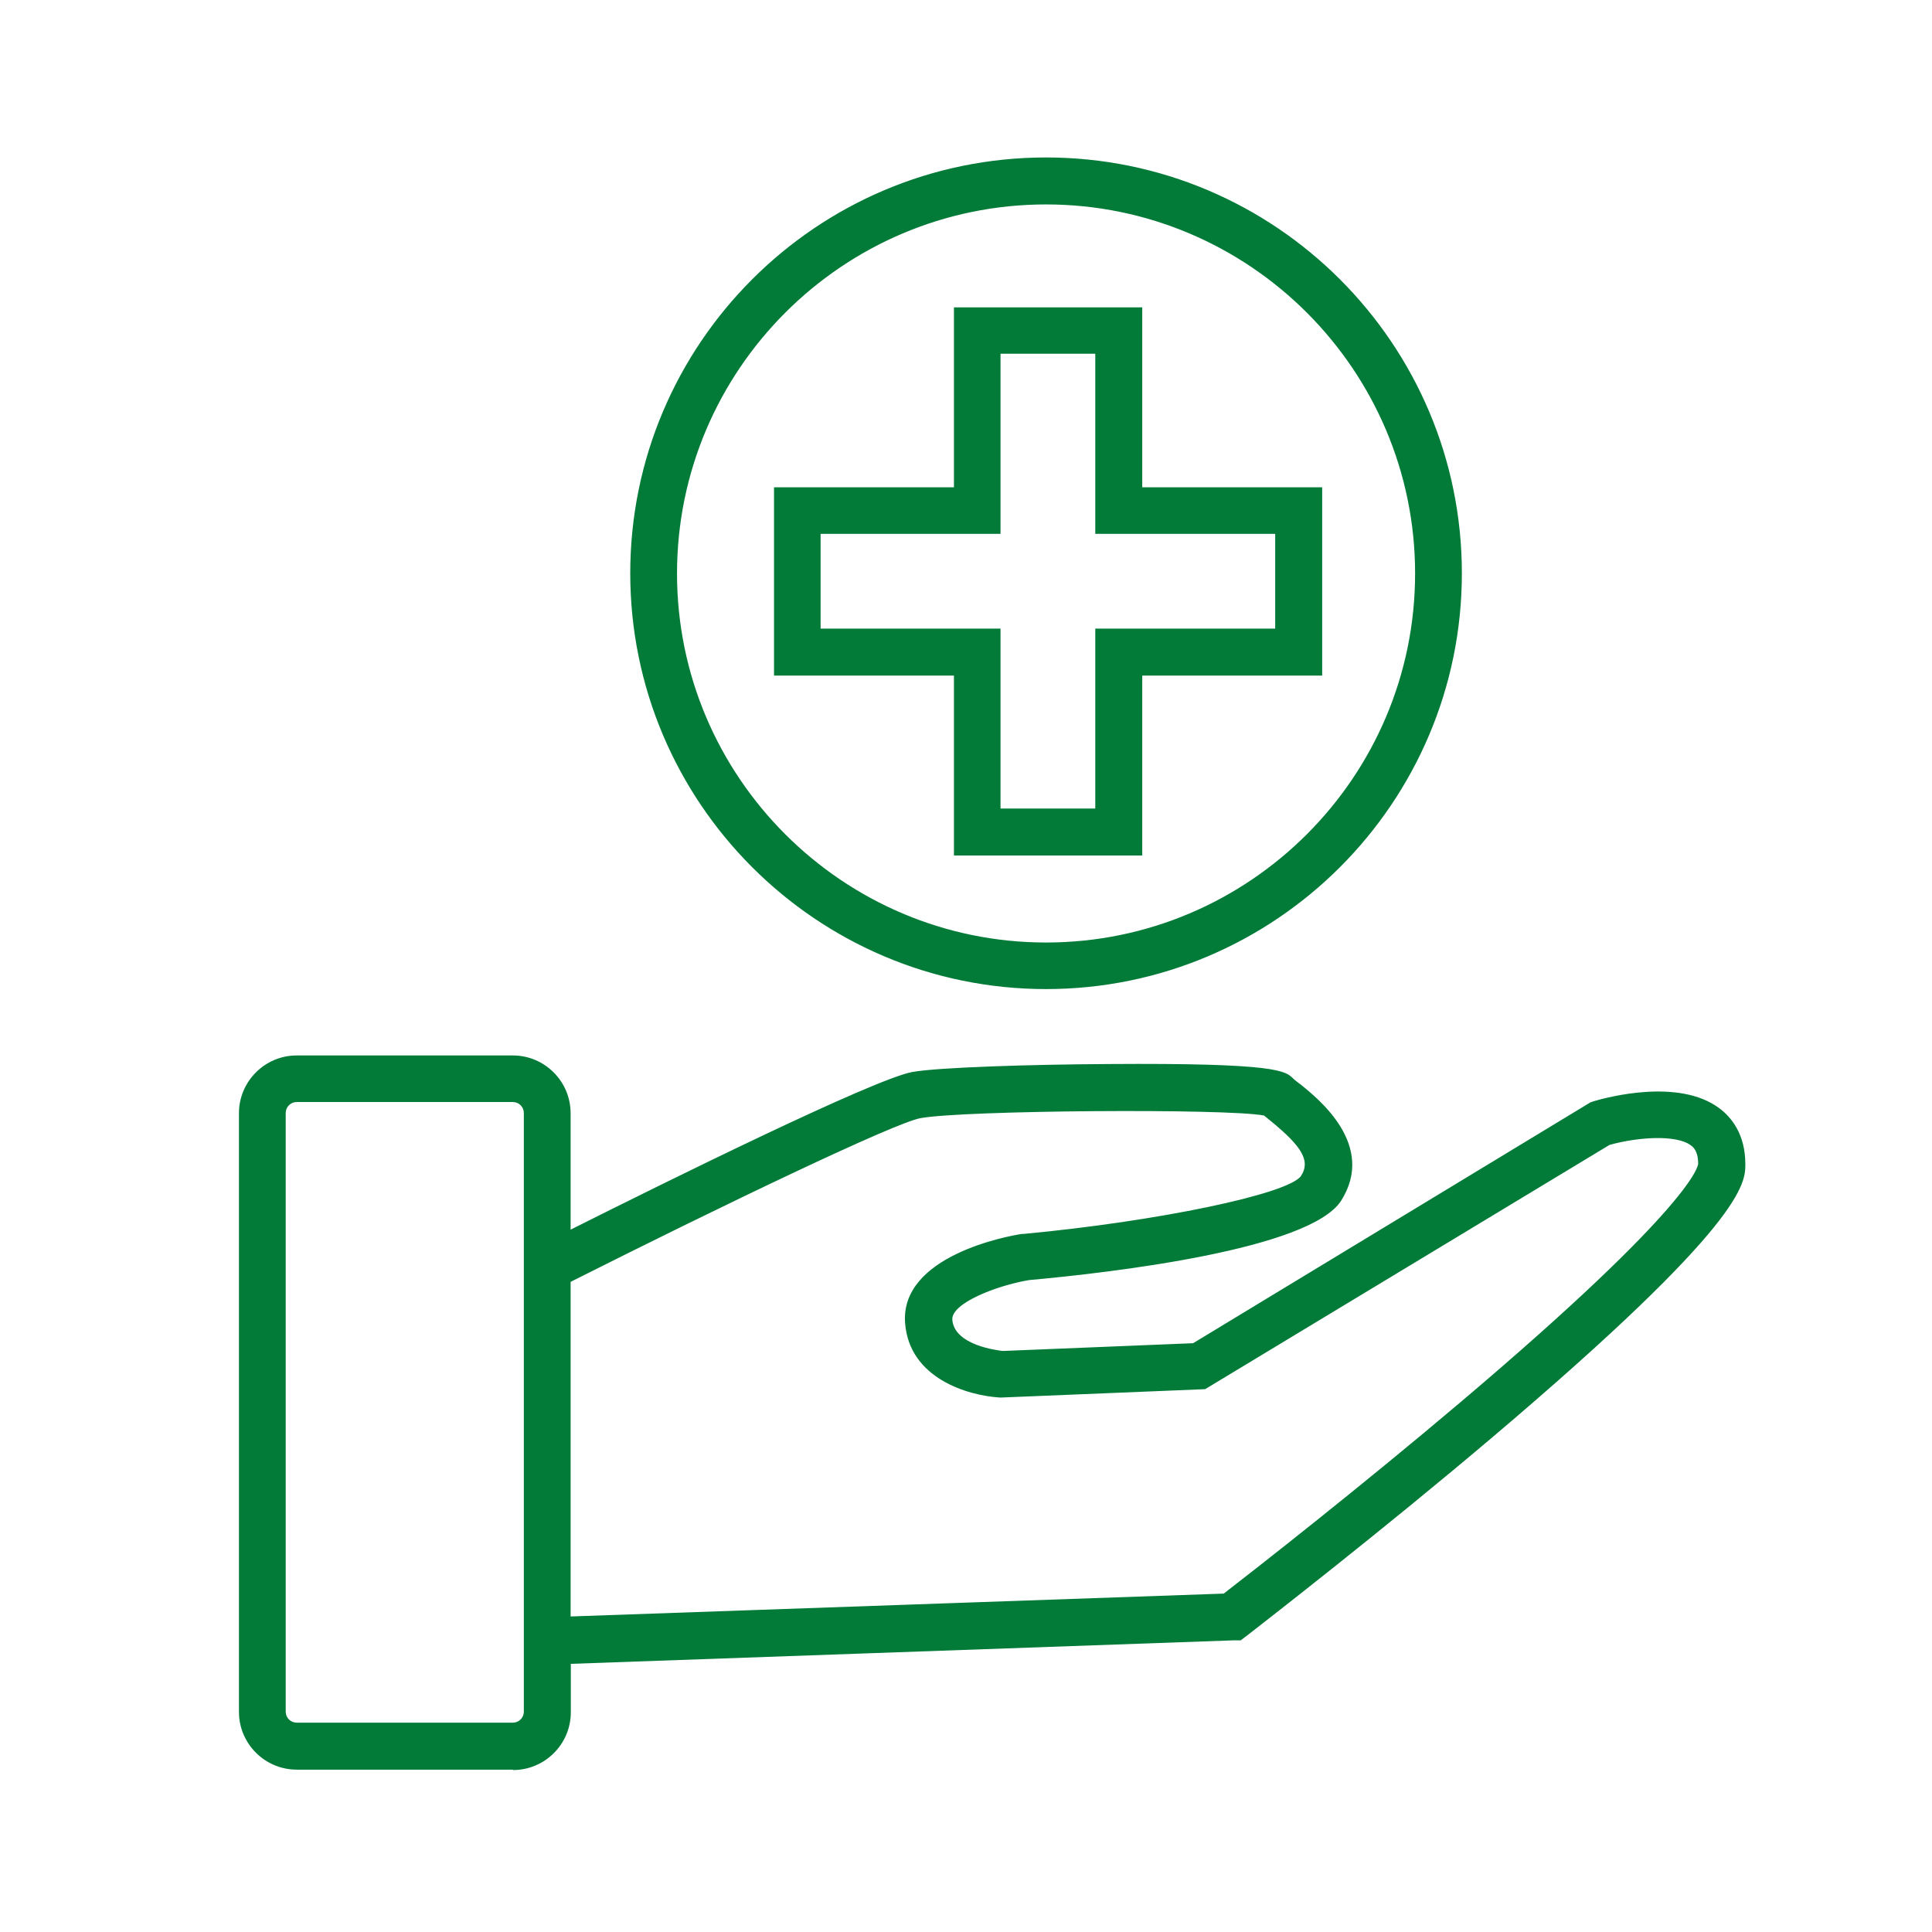 <?xml version="1.0" encoding="UTF-8"?> <svg xmlns="http://www.w3.org/2000/svg" id="_Слой_1" data-name="Слой 1" viewBox="0 0 94.6 94.6"><defs><style> .cls-1 { fill: #027a38; } </style></defs><path class="cls-1" d="m51.22,9.74c10.1,0,18.32,8.22,18.32,18.32s-8.22,18.32-18.32,18.32-18.32-8.22-18.32-18.32,8.22-18.32,18.32-18.32m0,38.43c11.09,0,20.11-9.02,20.11-20.11S62.31,7.96,51.22,7.96s-20.11,9.02-20.11,20.11,9.02,20.11,20.11,20.11"></path><path class="cls-1" d="m51.22,48.43c-11.23,0-20.36-9.13-20.36-20.36S39.99,7.71,51.22,7.71s20.36,9.13,20.36,20.36-9.13,20.36-20.36,20.36Zm0-40.21c-10.95,0-19.85,8.91-19.85,19.85s8.91,19.85,19.85,19.85,19.85-8.91,19.85-19.85-8.91-19.85-19.85-19.85Zm0,38.43c-10.24,0-18.57-8.33-18.57-18.58s8.33-18.58,18.57-18.58,18.58,8.33,18.58,18.58-8.33,18.58-18.58,18.58Zm0-36.64c-9.96,0-18.07,8.11-18.07,18.07s8.11,18.07,18.07,18.07,18.07-8.11,18.07-18.07-8.11-18.07-18.07-18.07Z"></path><path class="cls-1" d="m39.93,31.04v-5.15h8.81v-8.82h5.15v8.82h8.81v5.15h-8.81v8.81h-5.15v-8.81h-8.81Zm7.03,10.6h8.72v-8.81h8.81v-8.72h-8.81v-8.81h-8.72v8.81h-8.81v8.72h8.81v8.81Z"></path><path class="cls-1" d="m55.93,41.89h-9.22v-8.81h-8.81v-9.22h8.81v-8.81h9.22v8.81h8.81v9.22h-8.81v8.81Zm-8.72-.51h8.21v-8.81h8.81v-8.21h-8.81v-8.81h-8.21v8.81h-8.81v8.21h8.81v8.81Zm6.93-1.28h-5.66v-8.81h-8.81v-5.66h8.81v-8.82h5.66v8.82h8.81v5.66h-8.81v8.81Zm-5.15-.51h4.64v-8.81h8.81v-4.64h-8.81v-8.82h-4.64v8.82h-8.81v4.64h8.81v8.81Z"></path><path class="cls-1" d="m71.74,68.81c-5.26,4.45-10.58,8.59-11.72,9.48l-32.33,1.13v-16.81c6.41-3.23,15.9-7.85,17.35-8.12,2.26-.41,15.32-.49,16.98-.12.1.09.22.18.36.3,1.42,1.14,2.17,2.05,1.56,3.02-.69,1.08-7.69,2.4-13.79,2.96h-.06c-.59.1-5.76,1.02-5.5,4.13.21,2.48,2.86,3.3,4.4,3.39h.04s9.98-.4,9.98-.4l19.7-11.94c1.21-.34,3.34-.61,4.23.06.2.15.46.42.46,1.1,0,.33-.57,2.42-11.67,11.83m-45.83,15.01c0,.44-.35.79-.79.79h-10.58c-.44,0-.8-.35-.8-.79v-29.31c0-.44.36-.79.8-.79h10.58c.44,0,.79.35.79.79v29.31Zm58.11-29.37c-1.93-1.44-5.51-.42-5.91-.3l-.11.03-19.51,11.83-9.42.39c-.31-.03-2.57-.29-2.69-1.76-.09-1.15,2.67-1.99,3.98-2.21,3.21-.29,13.6-1.42,15.1-3.77,1.6-2.51-.98-4.58-1.94-5.36-.15-.12-.3-.24-.36-.3-.3-.3-.68-.68-8.85-.63-3.83.03-8.34.16-9.56.39-1.92.35-12.89,5.79-17.03,7.88v-6.11c0-1.42-1.15-2.58-2.58-2.58h-10.58c-1.42,0-2.58,1.15-2.58,2.58v29.31c0,1.42,1.15,2.58,2.58,2.58h10.58c1.42,0,2.58-1.15,2.58-2.58v-2.62l32.67-1.15h.29s.23-.18.23-.18c.06-.05,6.08-4.68,12.02-9.71,12.3-10.42,12.3-12.36,12.3-13.19,0-1.37-.64-2.14-1.18-2.53"></path><path class="cls-1" d="m25.11,86.65h-10.58c-1.56,0-2.83-1.27-2.83-2.83v-29.31c0-1.56,1.27-2.83,2.83-2.83h10.58c1.56,0,2.83,1.27,2.83,2.83v5.7c4.68-2.35,14.84-7.37,16.73-7.72,1.28-.23,5.88-.37,9.61-.39,8.29-.06,8.66.34,9.04.71.05.05.16.14.28.23l.07.05c.92.74,3.71,2.99,2,5.7-1.53,2.39-11.2,3.52-15.29,3.89-1.6.27-3.81,1.14-3.75,1.94.1,1.26,2.23,1.5,2.47,1.53l9.32-.38,19.45-11.79.17-.06c.68-.2,4.16-1.13,6.14.34.58.43,1.28,1.26,1.28,2.74,0,.94,0,2.88-12.39,13.38-5.42,4.59-10.94,8.87-11.99,9.69l-.33.25h-.37s-32.43,1.15-32.43,1.15v2.37c0,1.56-1.27,2.83-2.83,2.83Zm-10.58-34.47c-1.28,0-2.32,1.04-2.32,2.32v29.31c0,1.28,1.04,2.32,2.32,2.32h10.58c1.28,0,2.32-1.04,2.32-2.32v-2.86h.24s32.88-1.16,32.88-1.16l.16-.12c1.09-.84,6.59-5.11,12.01-9.7,12.21-10.34,12.21-12.27,12.21-12.99,0-1.27-.58-1.97-1.07-2.33h0c-1.82-1.35-5.3-.38-5.69-.26l-.11.03-19.57,11.84-9.42.39c-.5-.05-2.82-.36-2.96-1.99-.12-1.44,3.06-2.29,4.19-2.48,6.47-.59,13.78-1.86,14.93-3.66,1.48-2.32-.97-4.29-1.89-5.03l-.07-.05c-.13-.11-.26-.21-.31-.27-.23-.23-.63-.61-8.67-.56-3.82.03-8.32.17-9.52.38-1.93.35-13.47,6.1-16.96,7.85l-.37.18v-6.52c0-1.28-1.04-2.32-2.32-2.32h-10.58Zm10.58,32.68h-10.58c-.58,0-1.05-.47-1.05-1.05v-29.31c0-.58.47-1.05,1.05-1.05h10.58c.58,0,1.05.47,1.05,1.05v29.31c0,.58-.47,1.05-1.05,1.05Zm-10.58-30.9c-.3,0-.54.24-.54.54v29.31c0,.3.24.54.54.54h10.58c.3,0,.54-.24.54-.54v-29.31c0-.3-.24-.54-.54-.54h-10.58Zm12.9,25.72v-17.23l.14-.07c5.73-2.89,15.84-7.85,17.42-8.14,2.27-.41,15.36-.5,17.08-.11l.11.05c.09.08.19.16.3.25l.06.05c1.2.97,2.41,2.1,1.61,3.35-.84,1.32-8.68,2.59-13.98,3.08-.61.1-5.57.97-5.33,3.86.19,2.31,2.71,3.07,4.16,3.16l9.93-.4,19.71-11.94c1.09-.3,3.42-.68,4.45.1.24.18.56.51.56,1.31,0,.62-1.15,3.03-11.76,12.02h0c-5.11,4.33-10.27,8.36-11.73,9.49l-.06.05h-.08s-32.59,1.15-32.59,1.15Zm.51-16.92v16.39l31.98-1.12c1.54-1.19,6.62-5.16,11.65-9.42,11.45-9.7,11.58-11.56,11.58-11.63,0-.63-.25-.82-.36-.9-.71-.53-2.58-.41-3.98-.02l-19.8,11.96-9.99.41h-.06c-1.62-.1-4.42-.96-4.64-3.62-.28-3.34,5.1-4.3,5.71-4.39h.07c6.56-.61,13.04-1.96,13.61-2.85.46-.72.06-1.42-1.5-2.69l-.06-.05c-.1-.08-.18-.15-.26-.21-1.86-.35-14.68-.26-16.82.13-1.26.23-9.55,4.2-17.14,8.02Z"></path></svg> 